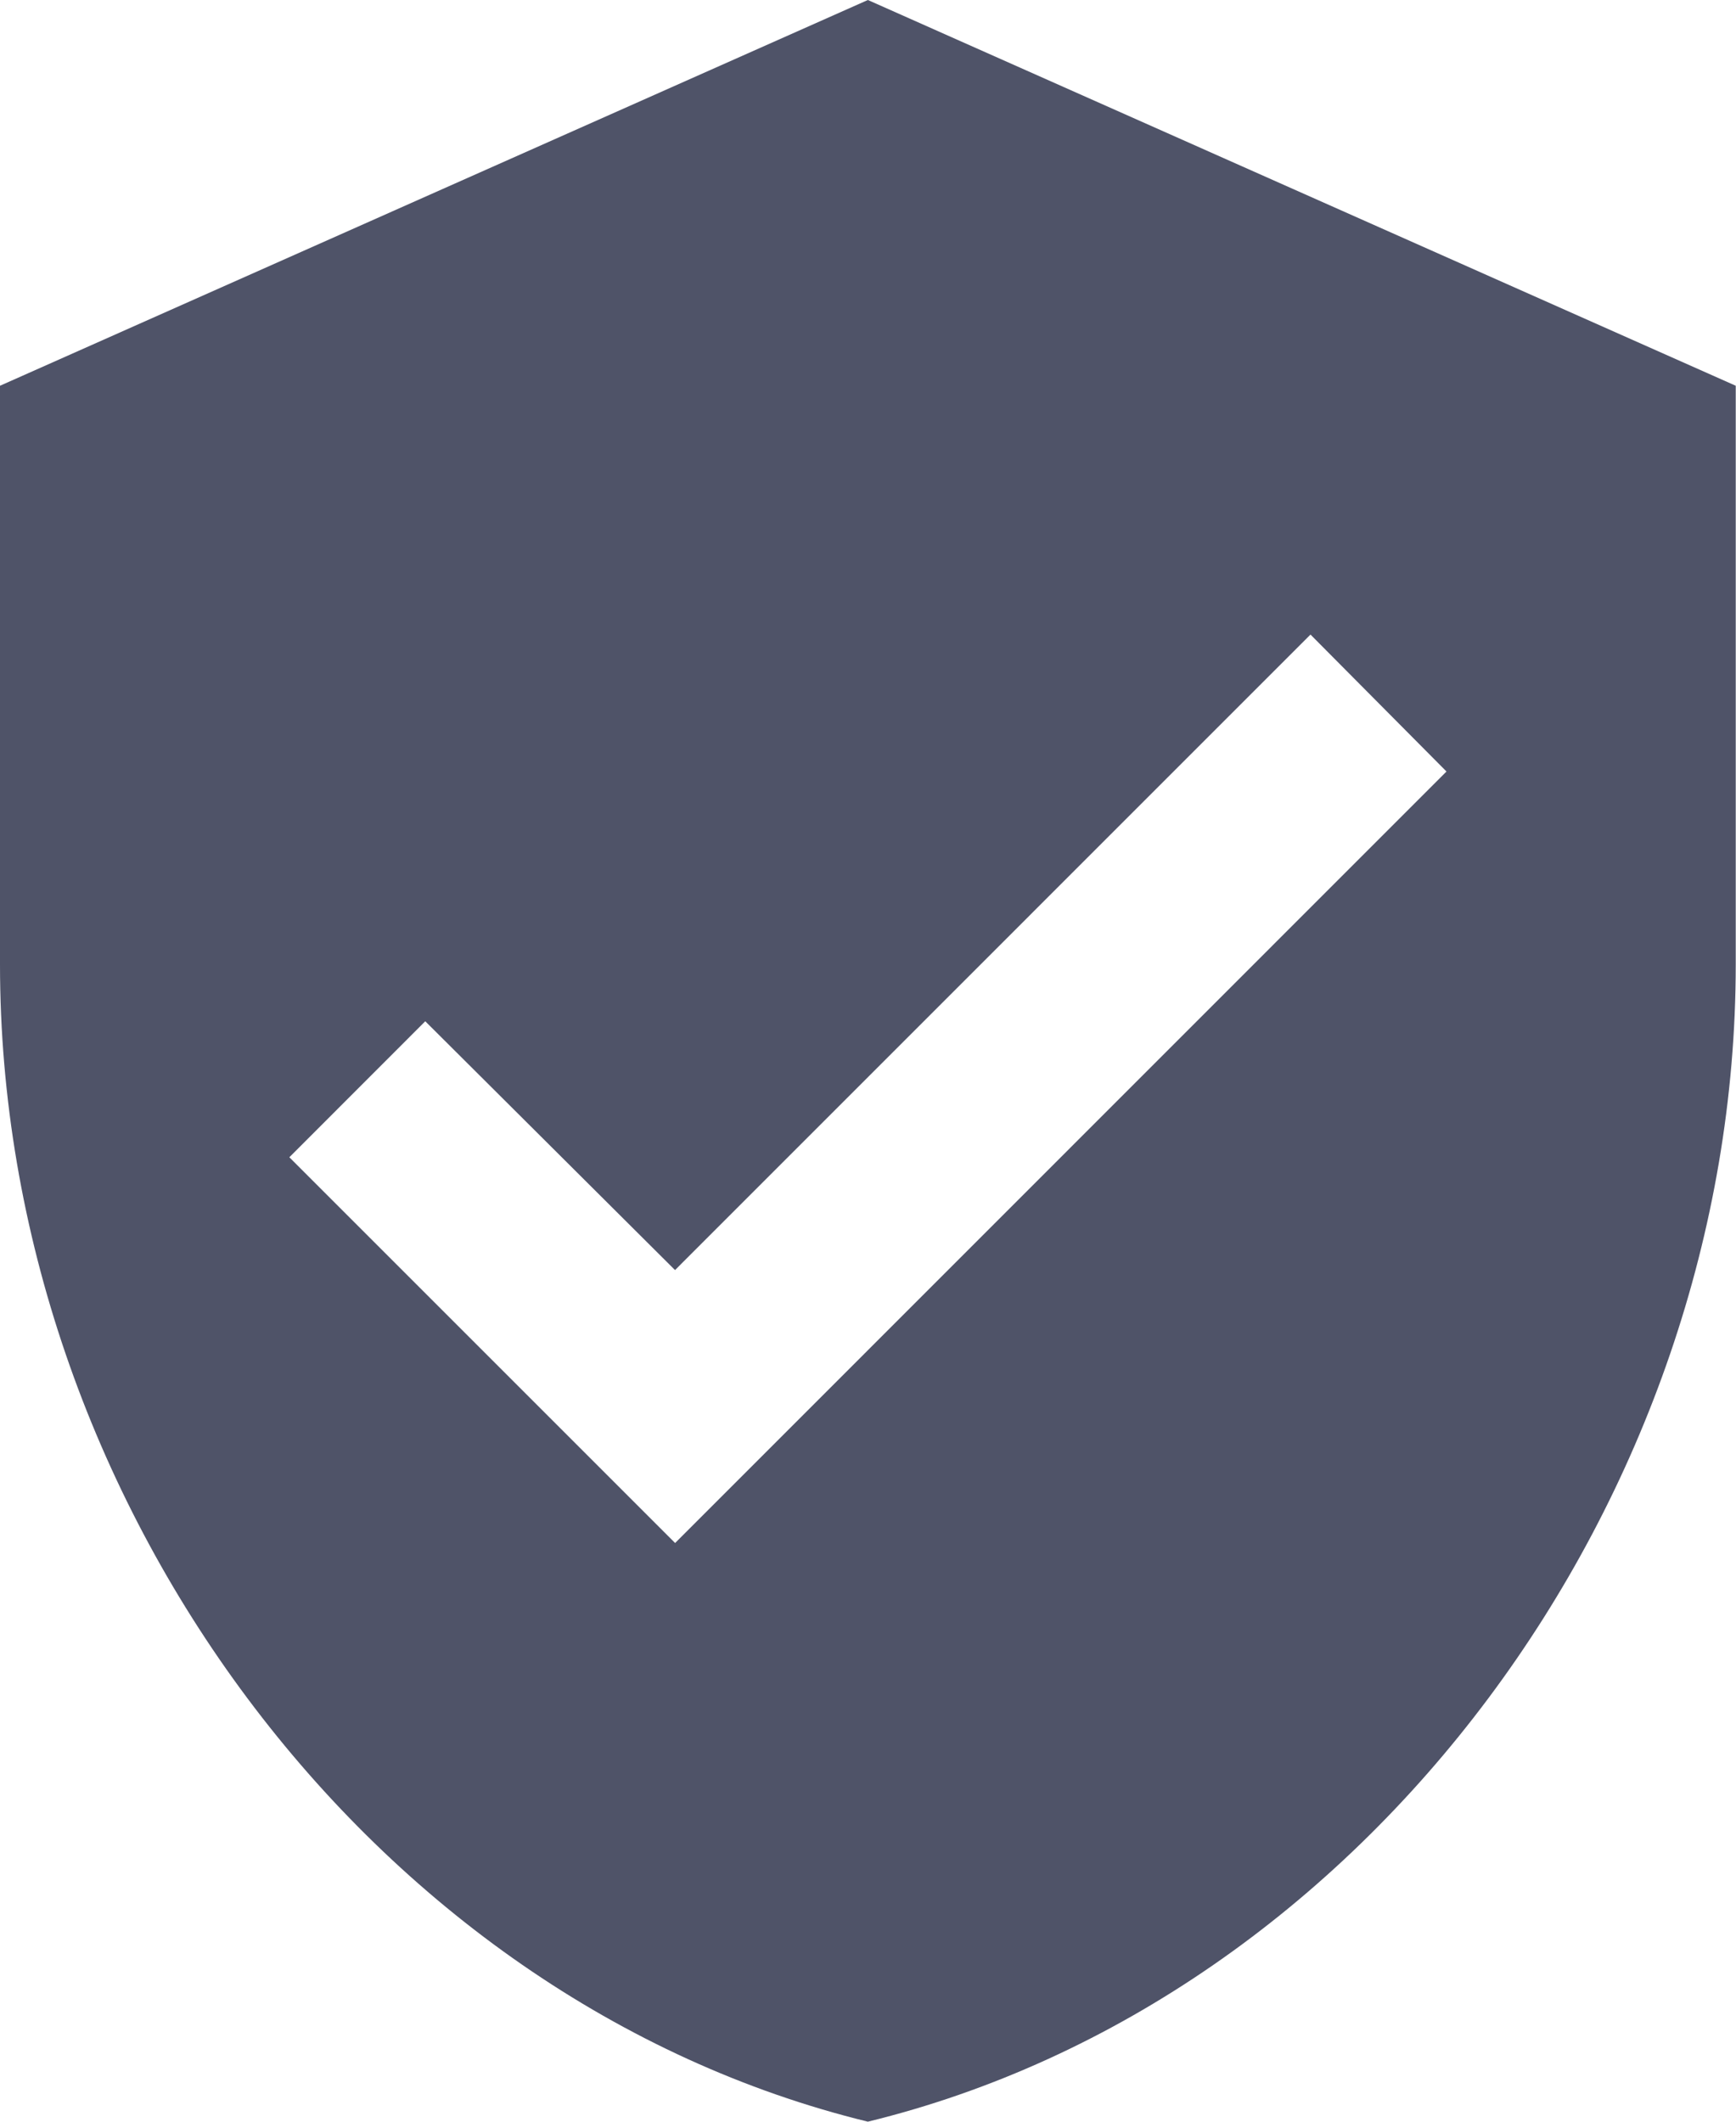 <svg xmlns="http://www.w3.org/2000/svg" width="20.003" height="24.448" viewBox="0 0 20.003 24.448">
  <path id="verificationicon" d="M14.5,1.5,4.5,5.945v6.668c0,6.167,4.267,11.935,10,13.335,5.734-1.4,10-7.168,10-13.335V5.945ZM12.279,19.28,7.834,14.835,9.4,13.268l2.878,2.867L19.6,8.812l1.567,1.578Z" transform="translate(-4.5 -1.5)" fill="#4f5368"/>
</svg>
